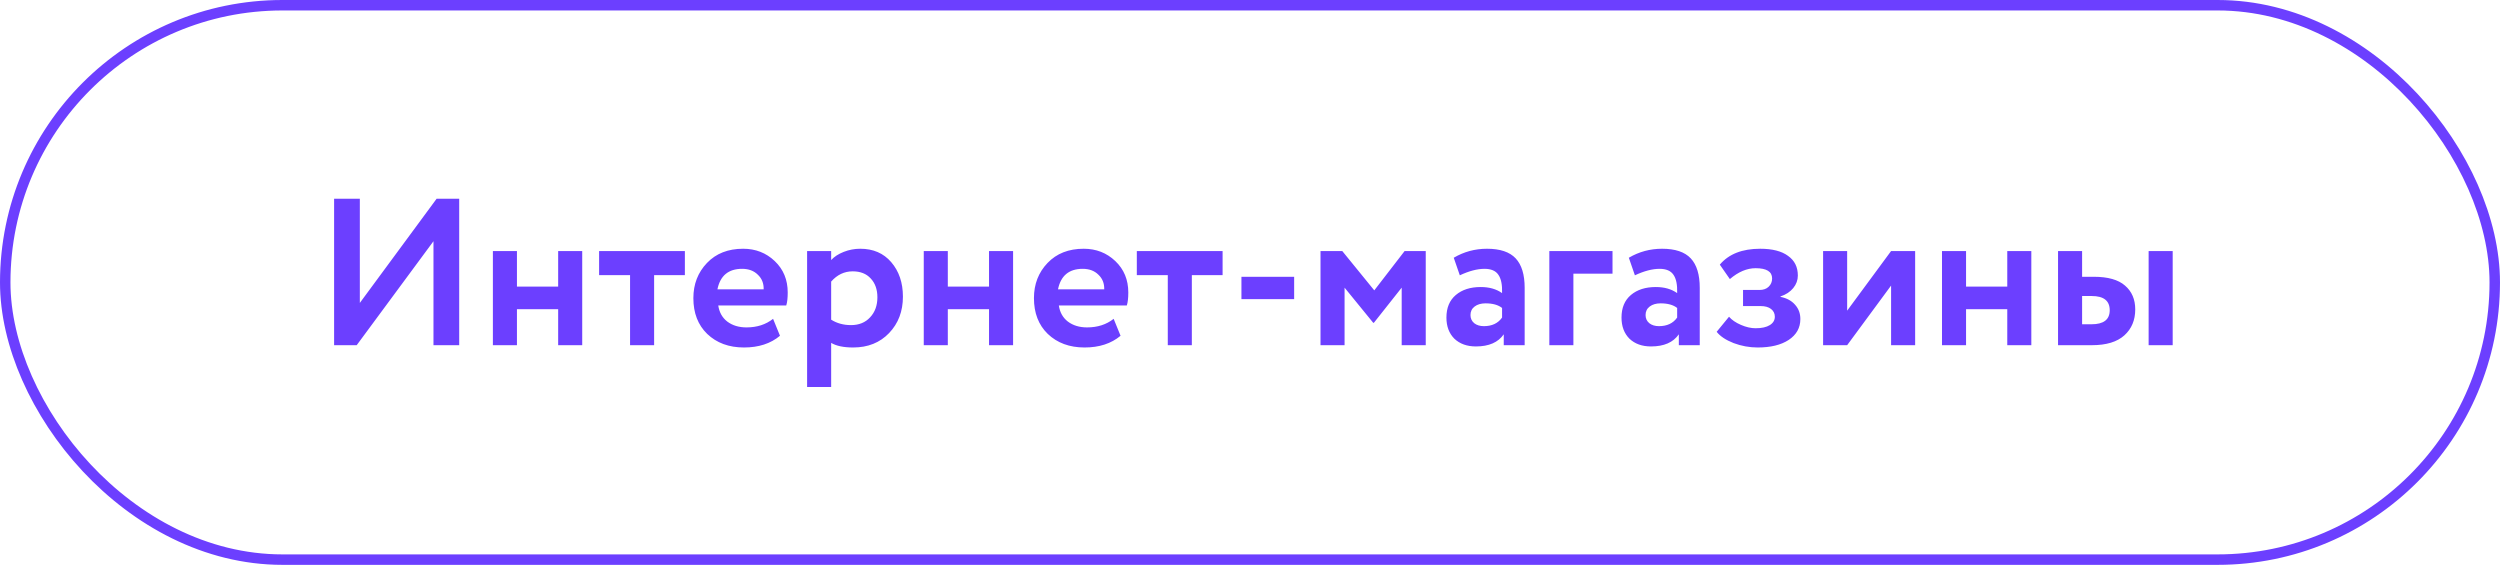 <?xml version="1.0" encoding="UTF-8"?> <svg xmlns="http://www.w3.org/2000/svg" width="239" height="54" viewBox="0 0 239 54" fill="none"><rect x="0.5" y="0.5" width="238" height="53" rx="26.5" stroke="#6C3FFF"></rect><path d="M41.44 23.06L34.1 33H31.94V19H34.4V28.96L41.74 19H43.9V33H41.44V23.06ZM55.66 33H53.36V29.56H49.42V33H47.12V24H49.42V27.4H53.36V24H55.66V33ZM60.234 26.3H57.274V24H65.474V26.3H62.534V33H60.234V26.3ZM73.906 30.48L74.566 32.1C73.673 32.847 72.526 33.22 71.126 33.22C69.686 33.22 68.513 32.787 67.606 31.92C66.726 31.067 66.286 29.927 66.286 28.5C66.286 27.167 66.72 26.047 67.586 25.14C68.453 24.233 69.606 23.78 71.046 23.78C72.233 23.78 73.24 24.173 74.066 24.96C74.893 25.747 75.306 26.747 75.306 27.96C75.306 28.493 75.26 28.907 75.166 29.2H68.666C68.76 29.853 69.046 30.367 69.526 30.74C70.02 31.113 70.633 31.3 71.366 31.3C72.366 31.3 73.213 31.027 73.906 30.48ZM70.946 25.7C69.64 25.7 68.853 26.353 68.586 27.66H73.006C73.02 27.087 72.833 26.62 72.446 26.26C72.073 25.887 71.573 25.7 70.946 25.7ZM79.459 37H77.159V24H79.459V24.86C79.752 24.54 80.152 24.28 80.659 24.08C81.166 23.88 81.692 23.78 82.239 23.78C83.479 23.78 84.466 24.207 85.199 25.06C85.946 25.927 86.319 27.027 86.319 28.36C86.319 29.76 85.879 30.92 84.999 31.84C84.119 32.76 82.972 33.22 81.559 33.22C80.652 33.22 79.952 33.073 79.459 32.78V37ZM81.519 25.94C80.719 25.94 80.032 26.267 79.459 26.92V30.56C80.006 30.907 80.639 31.08 81.359 31.08C82.119 31.08 82.726 30.833 83.179 30.34C83.646 29.847 83.879 29.207 83.879 28.42C83.879 27.673 83.666 27.073 83.239 26.62C82.826 26.167 82.252 25.94 81.519 25.94ZM96.851 33H94.551V29.56H90.611V33H88.311V24H90.611V27.4H94.551V24H96.851V33ZM106.465 30.48L107.125 32.1C106.232 32.847 105.085 33.22 103.685 33.22C102.245 33.22 101.072 32.787 100.165 31.92C99.285 31.067 98.845 29.927 98.845 28.5C98.845 27.167 99.278 26.047 100.145 25.14C101.012 24.233 102.165 23.78 103.605 23.78C104.792 23.78 105.798 24.173 106.625 24.96C107.452 25.747 107.865 26.747 107.865 27.96C107.865 28.493 107.818 28.907 107.725 29.2H101.225C101.318 29.853 101.605 30.367 102.085 30.74C102.578 31.113 103.192 31.3 103.925 31.3C104.925 31.3 105.772 31.027 106.465 30.48ZM103.505 25.7C102.198 25.7 101.412 26.353 101.145 27.66H105.565C105.578 27.087 105.392 26.62 105.005 26.26C104.632 25.887 104.132 25.7 103.505 25.7ZM111.64 26.3H108.68V24H116.88V26.3H113.94V33H111.64V26.3ZM123.721 28.6H118.681V26.46H123.721V28.6ZM128.541 33H126.241V24H128.321L131.381 27.76L134.281 24H136.301V33H134.001V27.5L131.341 30.86H131.281L128.541 27.5V33ZM139.558 26.32L138.978 24.64C139.951 24.067 141.011 23.78 142.158 23.78C143.411 23.78 144.325 24.087 144.898 24.7C145.471 25.313 145.758 26.253 145.758 27.52V33H143.758V31.96C143.225 32.733 142.338 33.12 141.098 33.12C140.245 33.12 139.558 32.873 139.038 32.38C138.531 31.873 138.278 31.2 138.278 30.36C138.278 29.427 138.578 28.707 139.178 28.2C139.778 27.693 140.571 27.44 141.558 27.44C142.371 27.44 143.051 27.633 143.598 28.02C143.625 27.22 143.505 26.633 143.238 26.26C142.985 25.887 142.545 25.7 141.918 25.7C141.225 25.7 140.438 25.907 139.558 26.32ZM141.858 31.18C142.631 31.18 143.211 30.907 143.598 30.36V29.44C143.225 29.147 142.698 29 142.018 29C141.591 29 141.245 29.1 140.978 29.3C140.711 29.5 140.578 29.773 140.578 30.12C140.578 30.44 140.698 30.7 140.938 30.9C141.178 31.087 141.485 31.18 141.858 31.18ZM150.416 33H148.116V24H154.156V26.16H150.416V33ZM156.296 26.32L155.716 24.64C156.69 24.067 157.75 23.78 158.896 23.78C160.15 23.78 161.063 24.087 161.636 24.7C162.21 25.313 162.496 26.253 162.496 27.52V33H160.496V31.96C159.963 32.733 159.076 33.12 157.836 33.12C156.983 33.12 156.296 32.873 155.776 32.38C155.27 31.873 155.016 31.2 155.016 30.36C155.016 29.427 155.316 28.707 155.916 28.2C156.516 27.693 157.31 27.44 158.296 27.44C159.11 27.44 159.79 27.633 160.336 28.02C160.363 27.22 160.243 26.633 159.976 26.26C159.723 25.887 159.283 25.7 158.656 25.7C157.963 25.7 157.176 25.907 156.296 26.32ZM158.596 31.18C159.37 31.18 159.95 30.907 160.336 30.36V29.44C159.963 29.147 159.436 29 158.756 29C158.33 29 157.983 29.1 157.716 29.3C157.45 29.5 157.316 29.773 157.316 30.12C157.316 30.44 157.436 30.7 157.676 30.9C157.916 31.087 158.223 31.18 158.596 31.18ZM168.034 33.22C167.248 33.22 166.481 33.08 165.734 32.8C164.988 32.507 164.448 32.147 164.114 31.72L165.294 30.28C165.561 30.587 165.941 30.847 166.434 31.06C166.928 31.273 167.394 31.38 167.834 31.38C168.421 31.38 168.874 31.28 169.194 31.08C169.514 30.88 169.674 30.613 169.674 30.28C169.674 29.973 169.554 29.727 169.314 29.54C169.074 29.353 168.741 29.26 168.314 29.26H166.634V27.72H168.214C168.574 27.72 168.861 27.62 169.074 27.42C169.301 27.207 169.414 26.94 169.414 26.62C169.414 25.967 168.888 25.64 167.834 25.64C167.008 25.64 166.188 25.987 165.374 26.68L164.414 25.3C165.268 24.287 166.554 23.78 168.274 23.78C169.434 23.78 170.321 24.007 170.934 24.46C171.561 24.9 171.874 25.527 171.874 26.34C171.874 26.78 171.728 27.18 171.434 27.54C171.141 27.9 170.734 28.167 170.214 28.34V28.38C170.814 28.5 171.281 28.753 171.614 29.14C171.948 29.513 172.114 29.967 172.114 30.5C172.114 31.34 171.741 32.007 170.994 32.5C170.261 32.98 169.274 33.22 168.034 33.22ZM180.788 27.3L176.588 33H174.288V24H176.588V29.7L180.788 24H183.088V33H180.788V27.3ZM194.195 33H191.895V29.56H187.955V33H185.655V24H187.955V27.4H191.895V24H194.195V33ZM199.989 33H196.749V24H199.049V26.46H200.169C201.515 26.46 202.509 26.74 203.149 27.3C203.802 27.86 204.129 28.62 204.129 29.58C204.129 30.607 203.782 31.433 203.089 32.06C202.395 32.687 201.362 33 199.989 33ZM207.709 33H205.409V24H207.709V33ZM199.969 28.3H199.049V31H199.949C201.109 31 201.689 30.553 201.689 29.66C201.689 28.753 201.115 28.3 199.969 28.3Z" fill="#6C3FFF"></path></svg> 